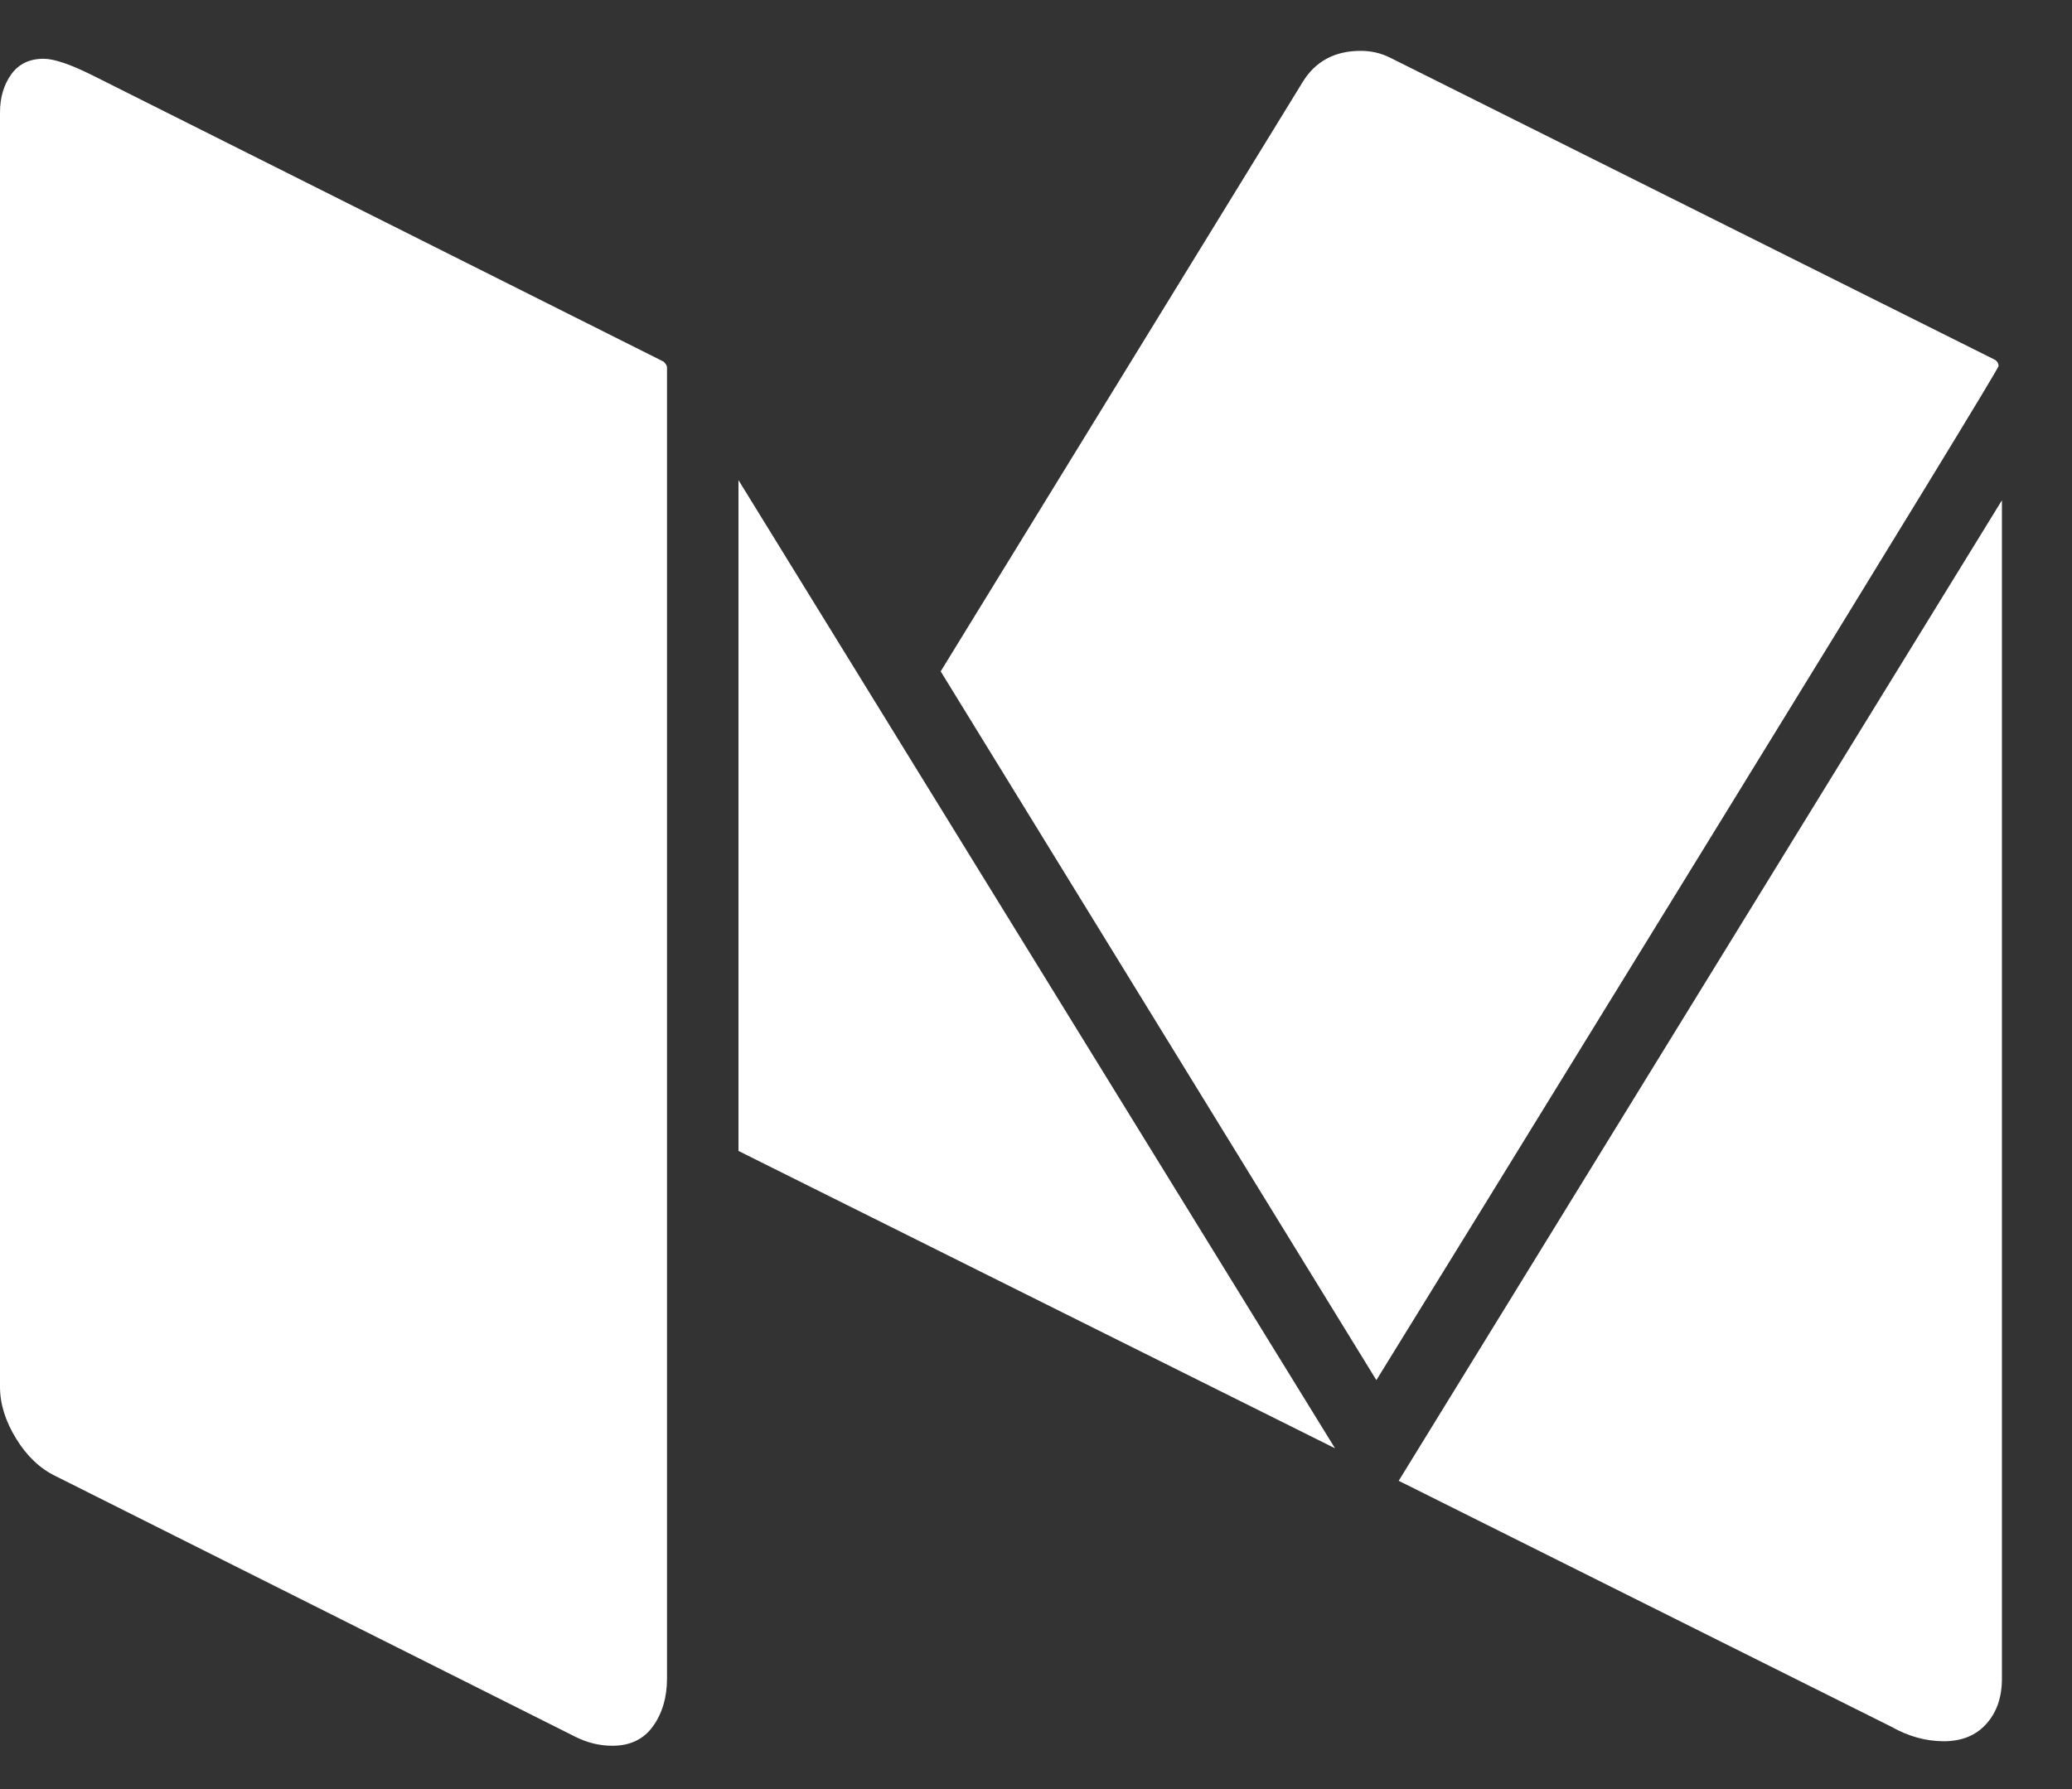 <svg width="22" height="19" viewBox="0 0 22 19" fill="none" xmlns="http://www.w3.org/2000/svg">
<rect x="0" y="0" width="22" height="19" fill="#333333" stroke="none"/>
<path d="M7.082 3.9V17.827C7.082 18.025 7.033 18.193 6.934 18.332C6.835 18.471 6.691 18.54 6.501 18.54C6.366 18.54 6.236 18.508 6.11 18.445L0.594 15.678C0.428 15.599 0.287 15.466 0.173 15.281C0.058 15.095 0 14.911 0 14.729V1.194C0 1.035 0.04 0.901 0.119 0.79C0.199 0.679 0.313 0.624 0.463 0.624C0.574 0.624 0.748 0.683 0.986 0.802L7.047 3.841C7.071 3.865 7.082 3.885 7.082 3.9ZM7.841 5.099L14.175 15.381L7.841 12.223V5.099ZM21.256 5.313V17.827C21.256 18.025 21.201 18.185 21.09 18.308C20.98 18.431 20.829 18.492 20.639 18.492C20.449 18.492 20.264 18.441 20.082 18.338L14.851 15.726L21.256 5.313ZM21.22 3.888C21.22 3.912 20.206 5.573 18.178 8.869C16.15 12.166 14.962 14.095 14.614 14.657L9.988 7.13L13.831 0.872C13.966 0.651 14.172 0.54 14.448 0.54C14.559 0.54 14.662 0.564 14.757 0.611L21.174 3.817C21.205 3.833 21.22 3.857 21.22 3.888Z" fill="white"/>
</svg>
